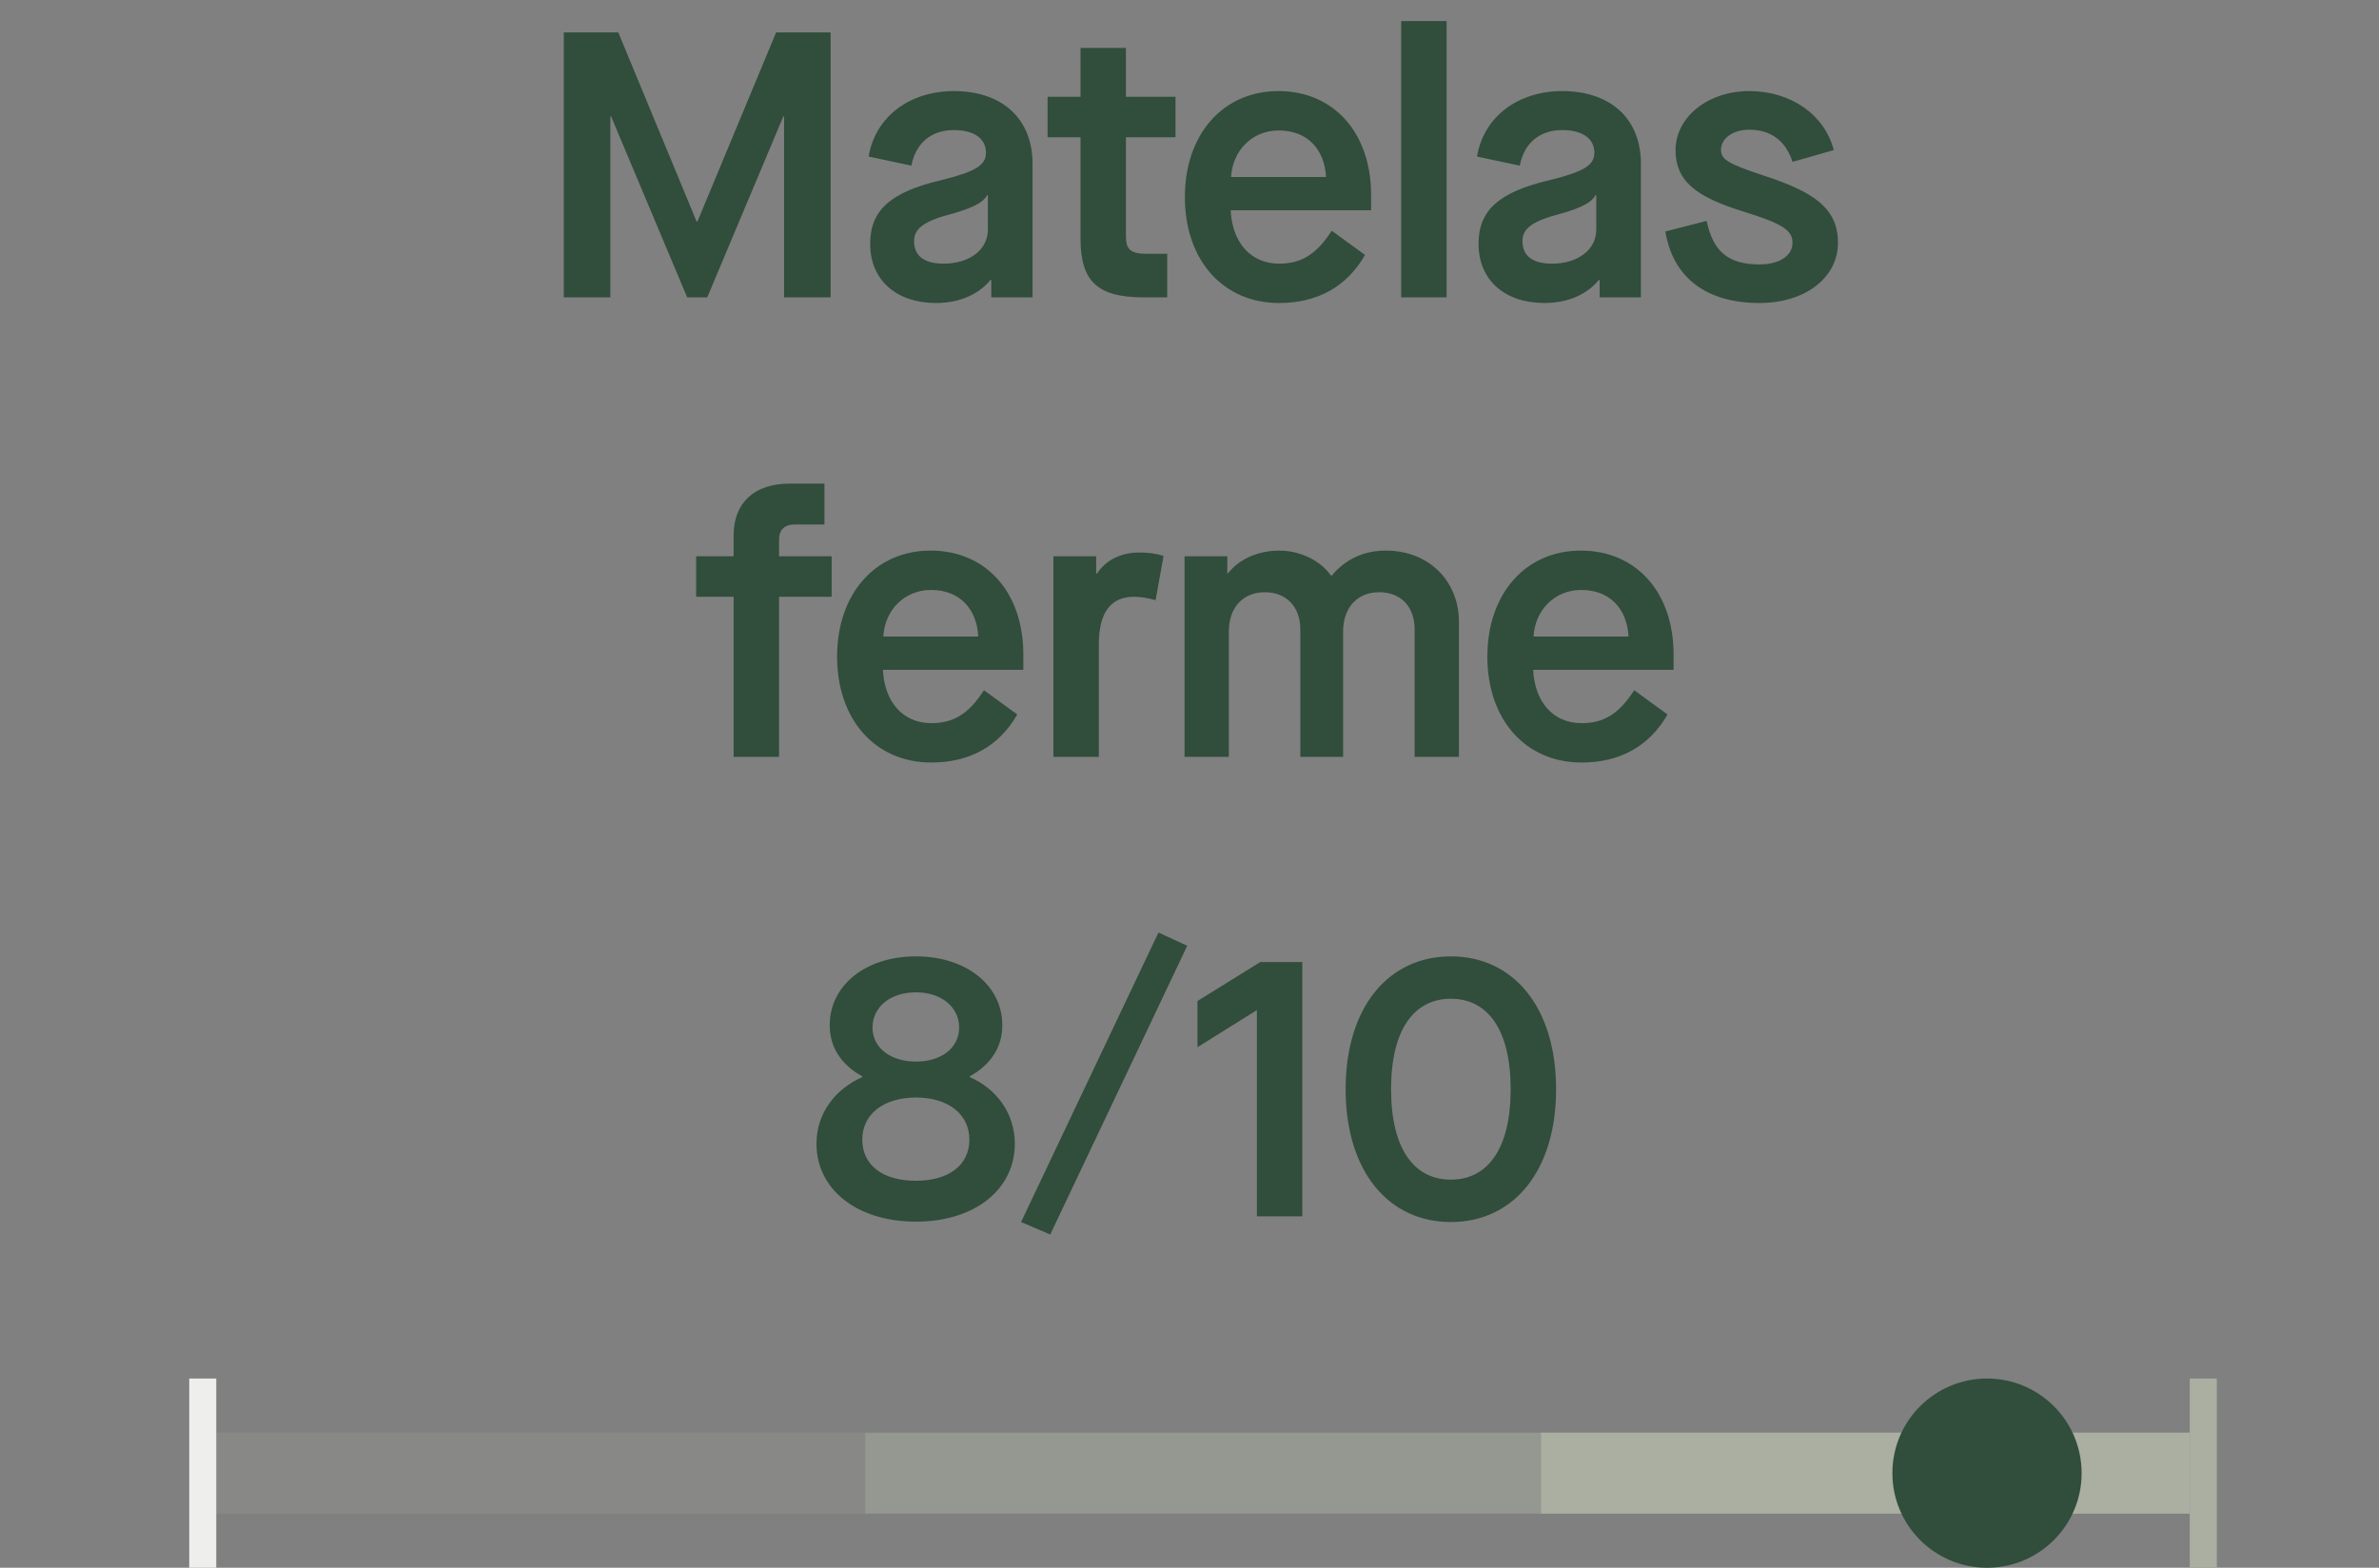 <svg width="88" height="58" viewBox="0 0 88 58" fill="none" xmlns="http://www.w3.org/2000/svg">
<rect x="0" y="0" width="88" height="58" fill="#808080" stroke="none"/>
<path d="M22.577 11V4.308H22.605L25.419 11H26.161L28.975 4.308H29.003V11H30.725V1.2H28.709L25.797 8.2H25.769L22.871 1.2H20.855V11H22.577ZM34.624 11.21C35.478 11.21 36.192 10.902 36.64 10.356H36.668V11H38.194V6.058C38.194 4.392 37.074 3.37 35.282 3.37C33.63 3.37 32.37 4.336 32.132 5.792L33.714 6.128C33.868 5.302 34.442 4.812 35.282 4.812C36.024 4.812 36.472 5.12 36.472 5.652C36.472 6.114 36.08 6.352 34.834 6.66C32.93 7.108 32.188 7.78 32.188 9.026C32.188 10.356 33.154 11.21 34.624 11.21ZM34.904 9.754C34.19 9.754 33.812 9.474 33.812 8.914C33.812 8.452 34.19 8.172 35.226 7.906C36.01 7.682 36.374 7.486 36.514 7.22H36.542V8.494C36.542 9.236 35.87 9.754 34.904 9.754ZM43.483 3.58H41.649V1.774H39.969V3.58H38.751V5.078H39.969V8.844C39.969 10.412 40.613 11 42.279 11H43.175V9.39H42.433C41.831 9.39 41.649 9.236 41.649 8.76V5.078H43.483V3.58ZM47.315 11.21C48.729 11.21 49.821 10.608 50.493 9.432L49.261 8.536C48.701 9.404 48.141 9.754 47.315 9.754C46.251 9.754 45.579 8.956 45.523 7.78H50.717V7.206C50.717 4.924 49.345 3.37 47.287 3.37C45.243 3.37 43.829 4.966 43.829 7.29C43.829 9.628 45.243 11.21 47.315 11.21ZM45.537 6.548C45.593 5.568 46.321 4.826 47.301 4.826C48.351 4.826 48.995 5.512 49.051 6.548H45.537ZM53.51 11V0.78H51.83V11H53.51ZM57.128 11.21C57.982 11.21 58.696 10.902 59.144 10.356H59.172V11H60.698V6.058C60.698 4.392 59.578 3.37 57.786 3.37C56.134 3.37 54.874 4.336 54.636 5.792L56.218 6.128C56.372 5.302 56.946 4.812 57.786 4.812C58.528 4.812 58.976 5.12 58.976 5.652C58.976 6.114 58.584 6.352 57.338 6.66C55.434 7.108 54.692 7.78 54.692 9.026C54.692 10.356 55.658 11.21 57.128 11.21ZM57.408 9.754C56.694 9.754 56.316 9.474 56.316 8.914C56.316 8.452 56.694 8.172 57.73 7.906C58.514 7.682 58.878 7.486 59.018 7.22H59.046V8.494C59.046 9.236 58.374 9.754 57.408 9.754ZM65.088 11.21C66.754 11.21 67.987 10.286 67.987 8.984C67.987 7.724 67.132 7.108 65.228 6.492C63.926 6.058 63.66 5.904 63.66 5.54C63.66 5.148 64.067 4.798 64.71 4.798C65.495 4.798 66.055 5.204 66.306 5.988L67.832 5.554C67.496 4.238 66.237 3.37 64.71 3.37C63.17 3.37 61.98 4.336 61.98 5.554C61.98 6.674 62.694 7.262 64.43 7.808C65.928 8.27 66.306 8.508 66.306 8.984C66.306 9.46 65.817 9.782 65.088 9.782C63.926 9.782 63.367 9.306 63.129 8.172L61.602 8.564C61.883 10.258 63.1 11.21 65.088 11.21ZM28.817 28V22.078H30.763V20.58H28.817V19.978C28.817 19.6 29.013 19.404 29.405 19.404H30.497V17.892H29.209C27.879 17.892 27.137 18.62 27.137 19.81V20.58H25.751V22.078H27.137V28H28.817ZM34.451 28.21C35.865 28.21 36.957 27.608 37.629 26.432L36.397 25.536C35.837 26.404 35.277 26.754 34.451 26.754C33.387 26.754 32.715 25.956 32.659 24.78H37.853V24.206C37.853 21.924 36.481 20.37 34.423 20.37C32.379 20.37 30.965 21.966 30.965 24.29C30.965 26.628 32.379 28.21 34.451 28.21ZM32.673 23.548C32.729 22.568 33.457 21.826 34.437 21.826C35.487 21.826 36.131 22.512 36.187 23.548H32.673ZM40.646 28V23.842C40.646 22.652 41.094 22.078 41.948 22.078C42.2 22.078 42.438 22.12 42.746 22.204L43.04 20.566C42.774 20.482 42.48 20.44 42.144 20.44C41.43 20.44 40.884 20.748 40.576 21.224H40.548V20.58H38.966V28H40.646ZM45.455 28V23.366C45.455 22.484 45.972 21.91 46.785 21.91C47.569 21.91 48.1 22.428 48.1 23.296V28H49.682V23.366C49.682 22.484 50.2 21.91 51.013 21.91C51.81 21.91 52.328 22.428 52.328 23.296V28H53.967V23.002C53.967 21.518 52.874 20.37 51.264 20.37C50.425 20.37 49.752 20.706 49.263 21.294H49.234C48.828 20.72 48.072 20.37 47.316 20.37C46.56 20.37 45.833 20.678 45.426 21.21H45.398V20.58H43.816V28H45.455ZM58.504 28.21C59.918 28.21 61.01 27.608 61.682 26.432L60.45 25.536C59.89 26.404 59.33 26.754 58.504 26.754C57.44 26.754 56.768 25.956 56.712 24.78H61.906V24.206C61.906 21.924 60.534 20.37 58.476 20.37C56.432 20.37 55.018 21.966 55.018 24.29C55.018 26.628 56.432 28.21 58.504 28.21ZM56.726 23.548C56.782 22.568 57.51 21.826 58.49 21.826C59.54 21.826 60.184 22.512 60.24 23.548H56.726ZM33.884 45.196C36.054 45.196 37.538 44.006 37.538 42.312C37.538 41.22 36.894 40.296 35.872 39.848V39.82C36.684 39.372 37.076 38.7 37.076 37.93C37.076 36.46 35.746 35.382 33.884 35.382C32.008 35.382 30.692 36.46 30.692 37.93C30.692 38.714 31.084 39.372 31.896 39.82V39.848C30.888 40.296 30.202 41.192 30.202 42.312C30.202 44.006 31.7 45.196 33.884 45.196ZM33.884 39.274C32.946 39.274 32.274 38.77 32.274 38.014C32.274 37.258 32.932 36.712 33.884 36.712C34.836 36.712 35.48 37.272 35.48 38.014C35.48 38.756 34.836 39.274 33.884 39.274ZM33.884 43.684C32.652 43.684 31.896 43.11 31.896 42.158C31.896 41.234 32.666 40.604 33.884 40.604C35.088 40.604 35.858 41.234 35.858 42.158C35.858 43.11 35.088 43.684 33.884 43.684ZM43.916 34.99L42.852 34.5L37.77 45.21L38.848 45.672L43.916 34.99ZM48.173 45V35.592H46.619L44.295 37.034V38.742L46.493 37.37V45H48.173ZM53.668 45.21C55.964 45.21 57.56 43.348 57.56 40.296C57.56 37.244 55.964 35.382 53.668 35.382C51.372 35.382 49.776 37.244 49.776 40.296C49.776 43.348 51.372 45.21 53.668 45.21ZM53.668 43.642C52.31 43.642 51.456 42.508 51.456 40.296C51.456 38.084 52.31 36.95 53.668 36.95C55.026 36.95 55.88 38.084 55.88 40.296C55.88 42.508 55.026 43.642 53.668 43.642Z" fill="#314D3C"/>
<line x1="8" y1="54.5" x2="32" y2="54.5" stroke="#AAAFA2" stroke-opacity="0.2" stroke-width="3"/>
<line x1="32" y1="54.5" x2="57" y2="54.5" stroke="#AAAFA2" stroke-opacity="0.5" stroke-width="3"/>
<line x1="57" y1="54.5" x2="81" y2="54.5" stroke="#AAAFA2" stroke-width="3"/>
<line x1="7.5" y1="51" x2="7.5" y2="58" stroke="#EEEFEC"/>
<line x1="81.5" y1="51" x2="81.5" y2="58" stroke="#AAAFA2"/>
<circle cx="73.5" cy="54.5" r="3.5" fill="#314D3C"/>
</svg>

